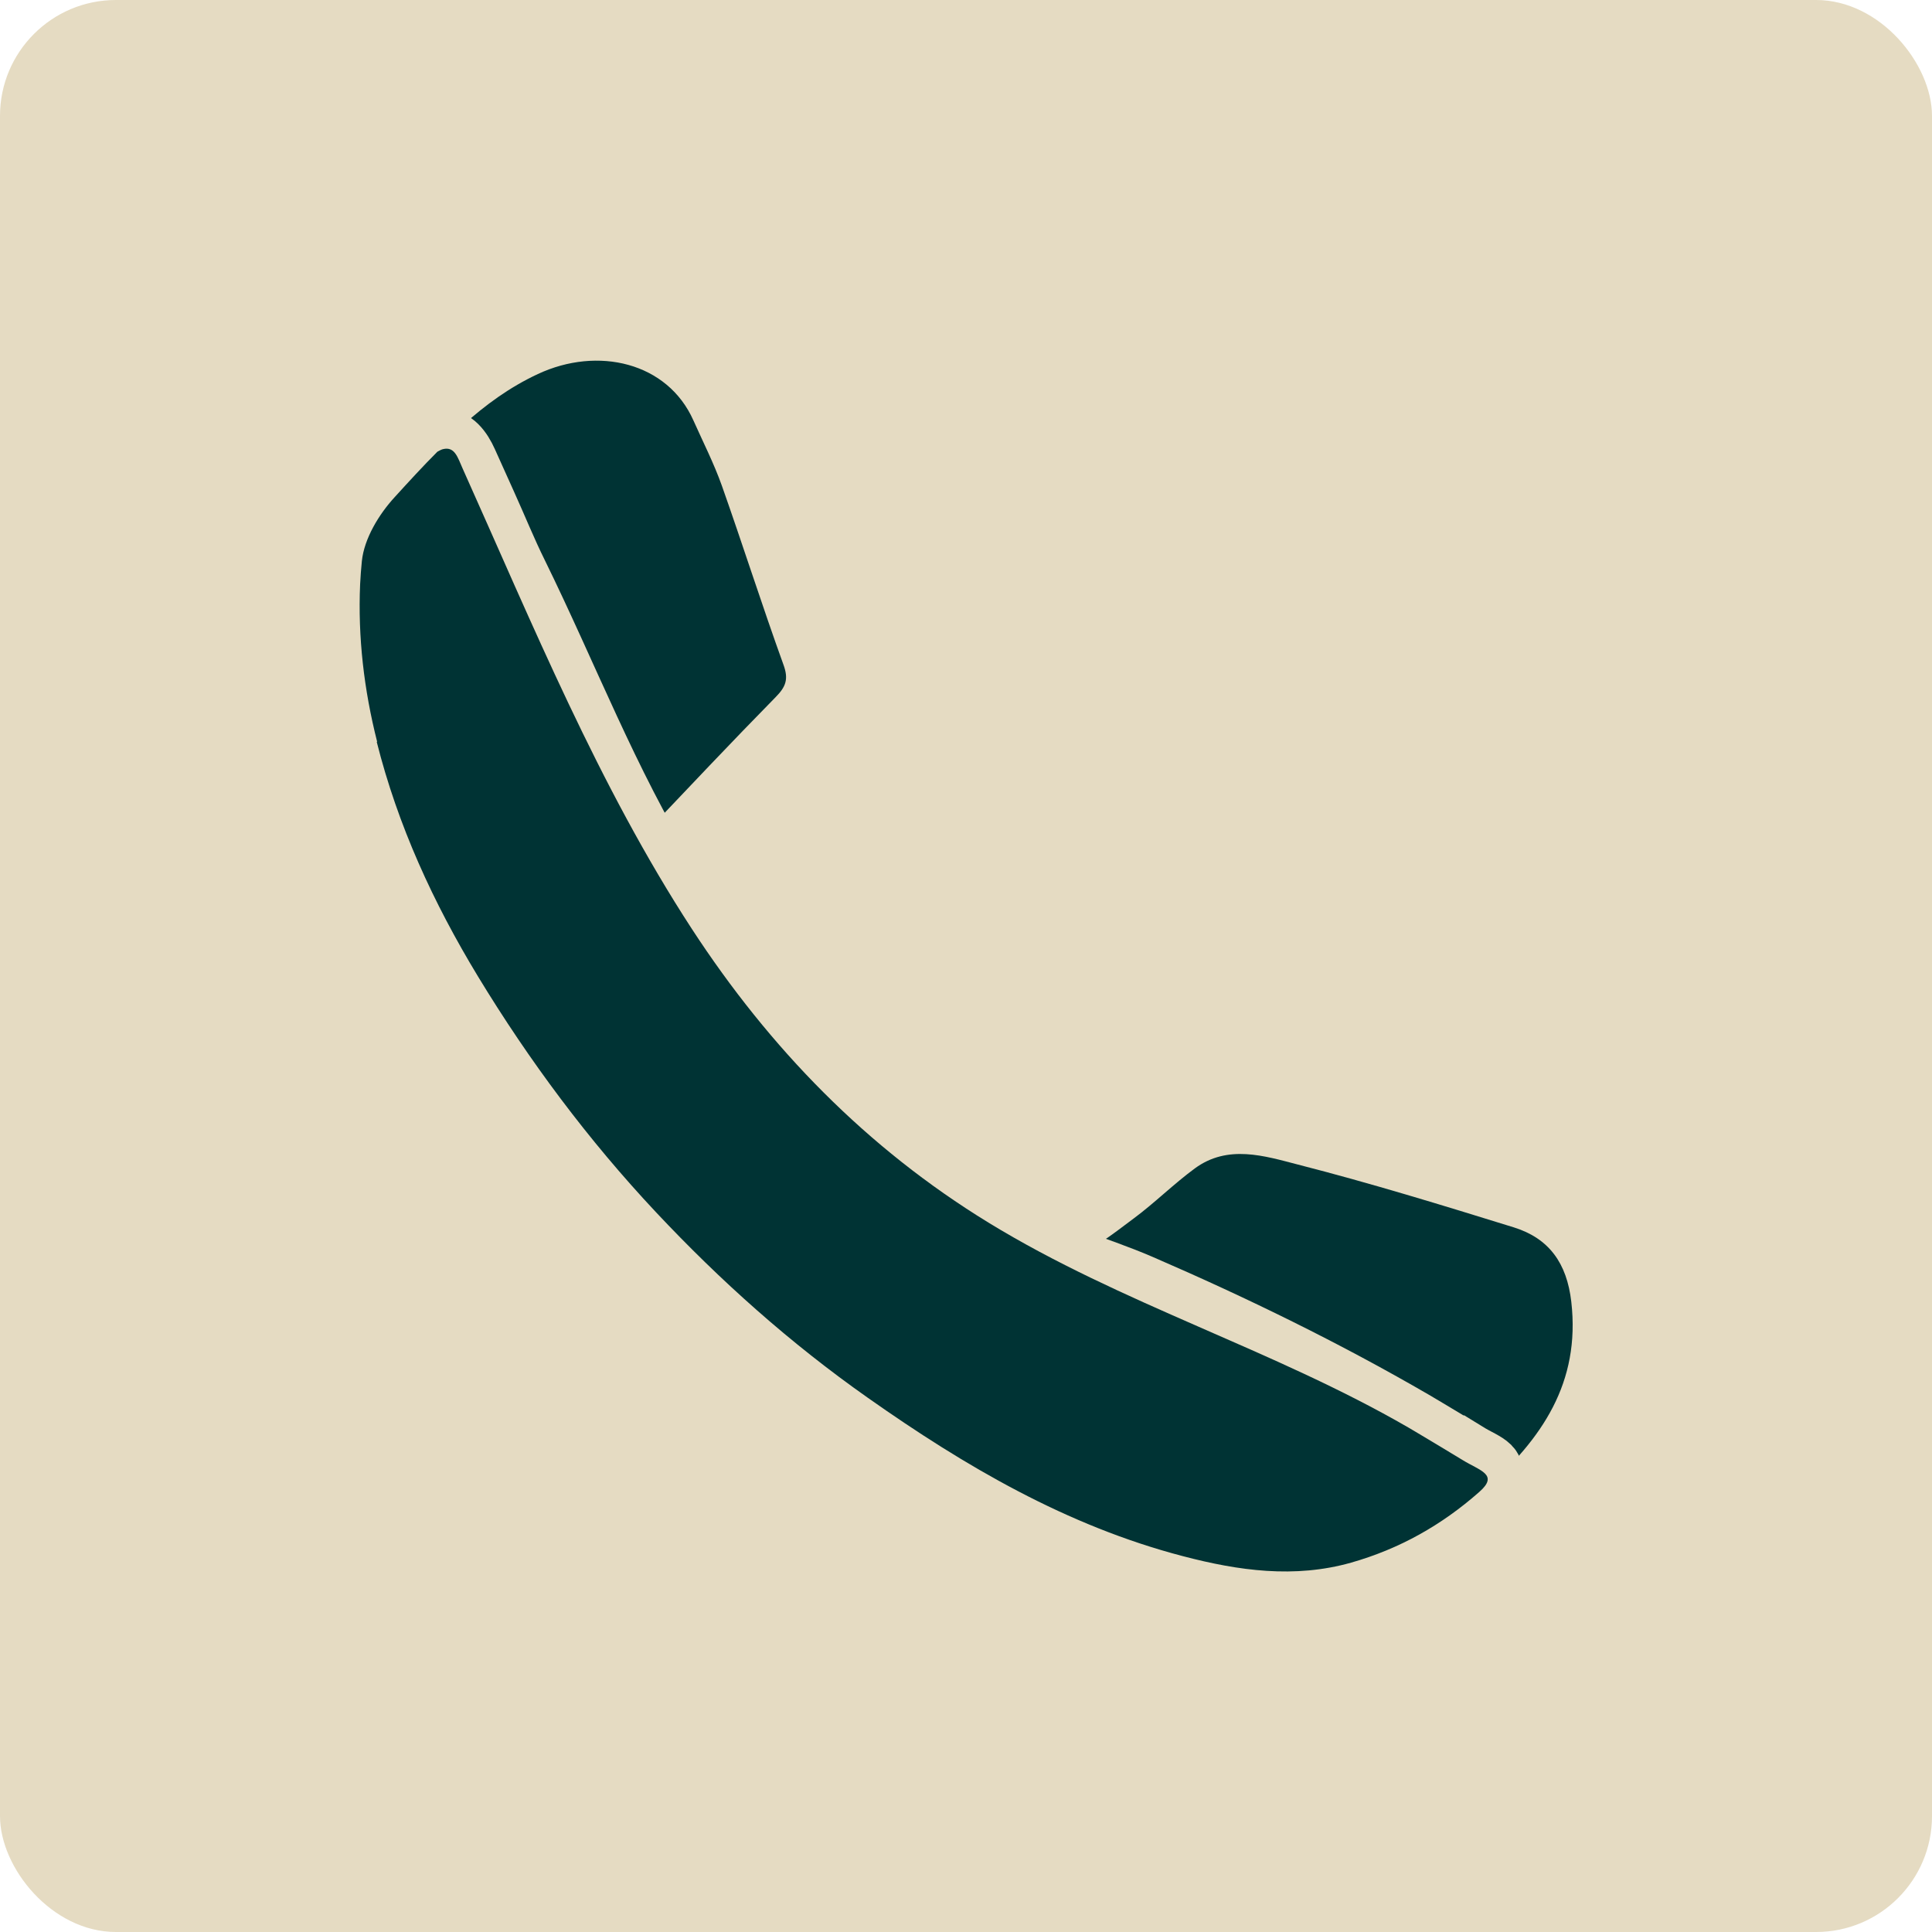 <?xml version="1.0" encoding="UTF-8"?>
<svg id="Layer_1" data-name="Layer 1" xmlns="http://www.w3.org/2000/svg" viewBox="0 0 100 100">
  <defs>
    <style>
      .cls-1 {
        stroke: #e5dbc2;
        stroke-miterlimit: 10;
        stroke-width: 3px;
      }

      .cls-1, .cls-2 {
        fill: #003334;
      }

      .cls-2, .cls-3 {
        stroke-width: 0px;
      }

      .cls-3 {
        fill: #e5dbc2;
      }
    </style>
  </defs>
  <rect class="cls-3" width="100" height="100" rx="6" ry="6"/>
  <g>
    <path class="cls-2" d="M33.31,43.2c1.81,2.79,3.54,5.57,5.38,8.28,2.05,3.03,4.61,5.6,7.43,7.89,1.98,1.6,3.96,3.25,6.13,4.56,3.07,1.85,3.94,1,6.44-.87,1.09-.81,2.06-1.78,3.15-2.58,1.71-1.26,3.61-.65,5.35-.2,3.75.96,7.46,2.1,11.17,3.25,1.82.57,2.74,1.85,2.97,3.85.48,4.2-1.53,7.1-4.47,9.71-1.96,1.73-4.14,2.95-6.63,3.66-2.93.84-5.84.42-8.7-.33-6.01-1.58-11.28-4.65-16.32-8.2-4-2.82-7.63-6.06-10.97-9.61-3.5-3.73-6.54-7.82-9.21-12.2-2.32-3.81-4.15-7.82-5.24-12.14-.79-3.16-1.1-6.39-.77-9.62.12-1.16.88-2.41,1.7-3.31,2.1-2.3,4.2-4.62,7.12-5.98,3.1-1.45,6.71-.61,8.05,2.4.5,1.12,1.06,2.22,1.47,3.37,1.09,3.08,2.08,6.2,3.19,9.27.28.76.12,1.15-.4,1.68-2.28,2.32-4.51,4.69-6.83,7.13Z"/>
    <path class="cls-1" d="M75.99,75.16c-.77-.47-1.54-.93-2.31-1.39-.16-.1-.33-.19-.49-.29-4.55-2.64-9.28-4.95-14.11-7.04-2.33-1.01-5.06-1.71-7.26-2.96-2.02-1.15-3.88-2.92-5.68-4.38-4.64-3.75-8.38-8.51-11.48-13.57-3.12-5.09-5.2-10.56-7.81-15.88-.58-1.17-1.07-2.39-1.61-3.58-.33-.74-.67-1.48-1-2.22-.26-.58-.73-1.27-1.35-1.11-.24.06-.43.25-.6.44-1.29,1.4-3.06,3.19-3.26,5.18-.33,3.22-.02,6.46.77,9.62,1.09,4.33,2.93,8.33,5.24,12.14,2.66,4.38,5.71,8.47,9.21,12.2,3.34,3.56,6.96,6.79,10.97,9.61,5.04,3.55,10.3,6.63,16.32,8.2,2.86.75,5.77,1.16,8.7.33,2.49-.71,4.67-1.93,6.63-3.66,1.02-.9.04-1.09-.87-1.65Z"/>
    <path class="cls-2" d="M19.5,38.4c1.09,4.33,2.93,8.33,5.24,12.14,2.66,4.38,5.71,8.47,9.21,12.2,3.34,3.56,6.96,6.79,10.97,9.61,5.04,3.55,10.3,6.63,16.32,8.2,2.86.75,5.77,1.16,8.7.33,2.49-.71,4.67-1.93,6.63-3.66,1.02-.9.04-1.09-.87-1.65-.77-.47-1.54-.93-2.31-1.39-.16-.1-.33-.19-.49-.29-7-4.05-14.85-6.39-21.74-10.61-6.3-3.86-11.32-9.02-15.35-15.2-4.84-7.43-8.24-15.76-11.86-23.82-.26-.58-.41-1.17-1.03-1.01-.08.02-.17.07-.28.13-.76.76-1.49,1.56-2.21,2.35-.82.89-1.58,2.15-1.7,3.31-.04.4-.07.8-.09,1.2-.12,2.74.2,5.47.88,8.15Z"/>
  </g>
</svg>